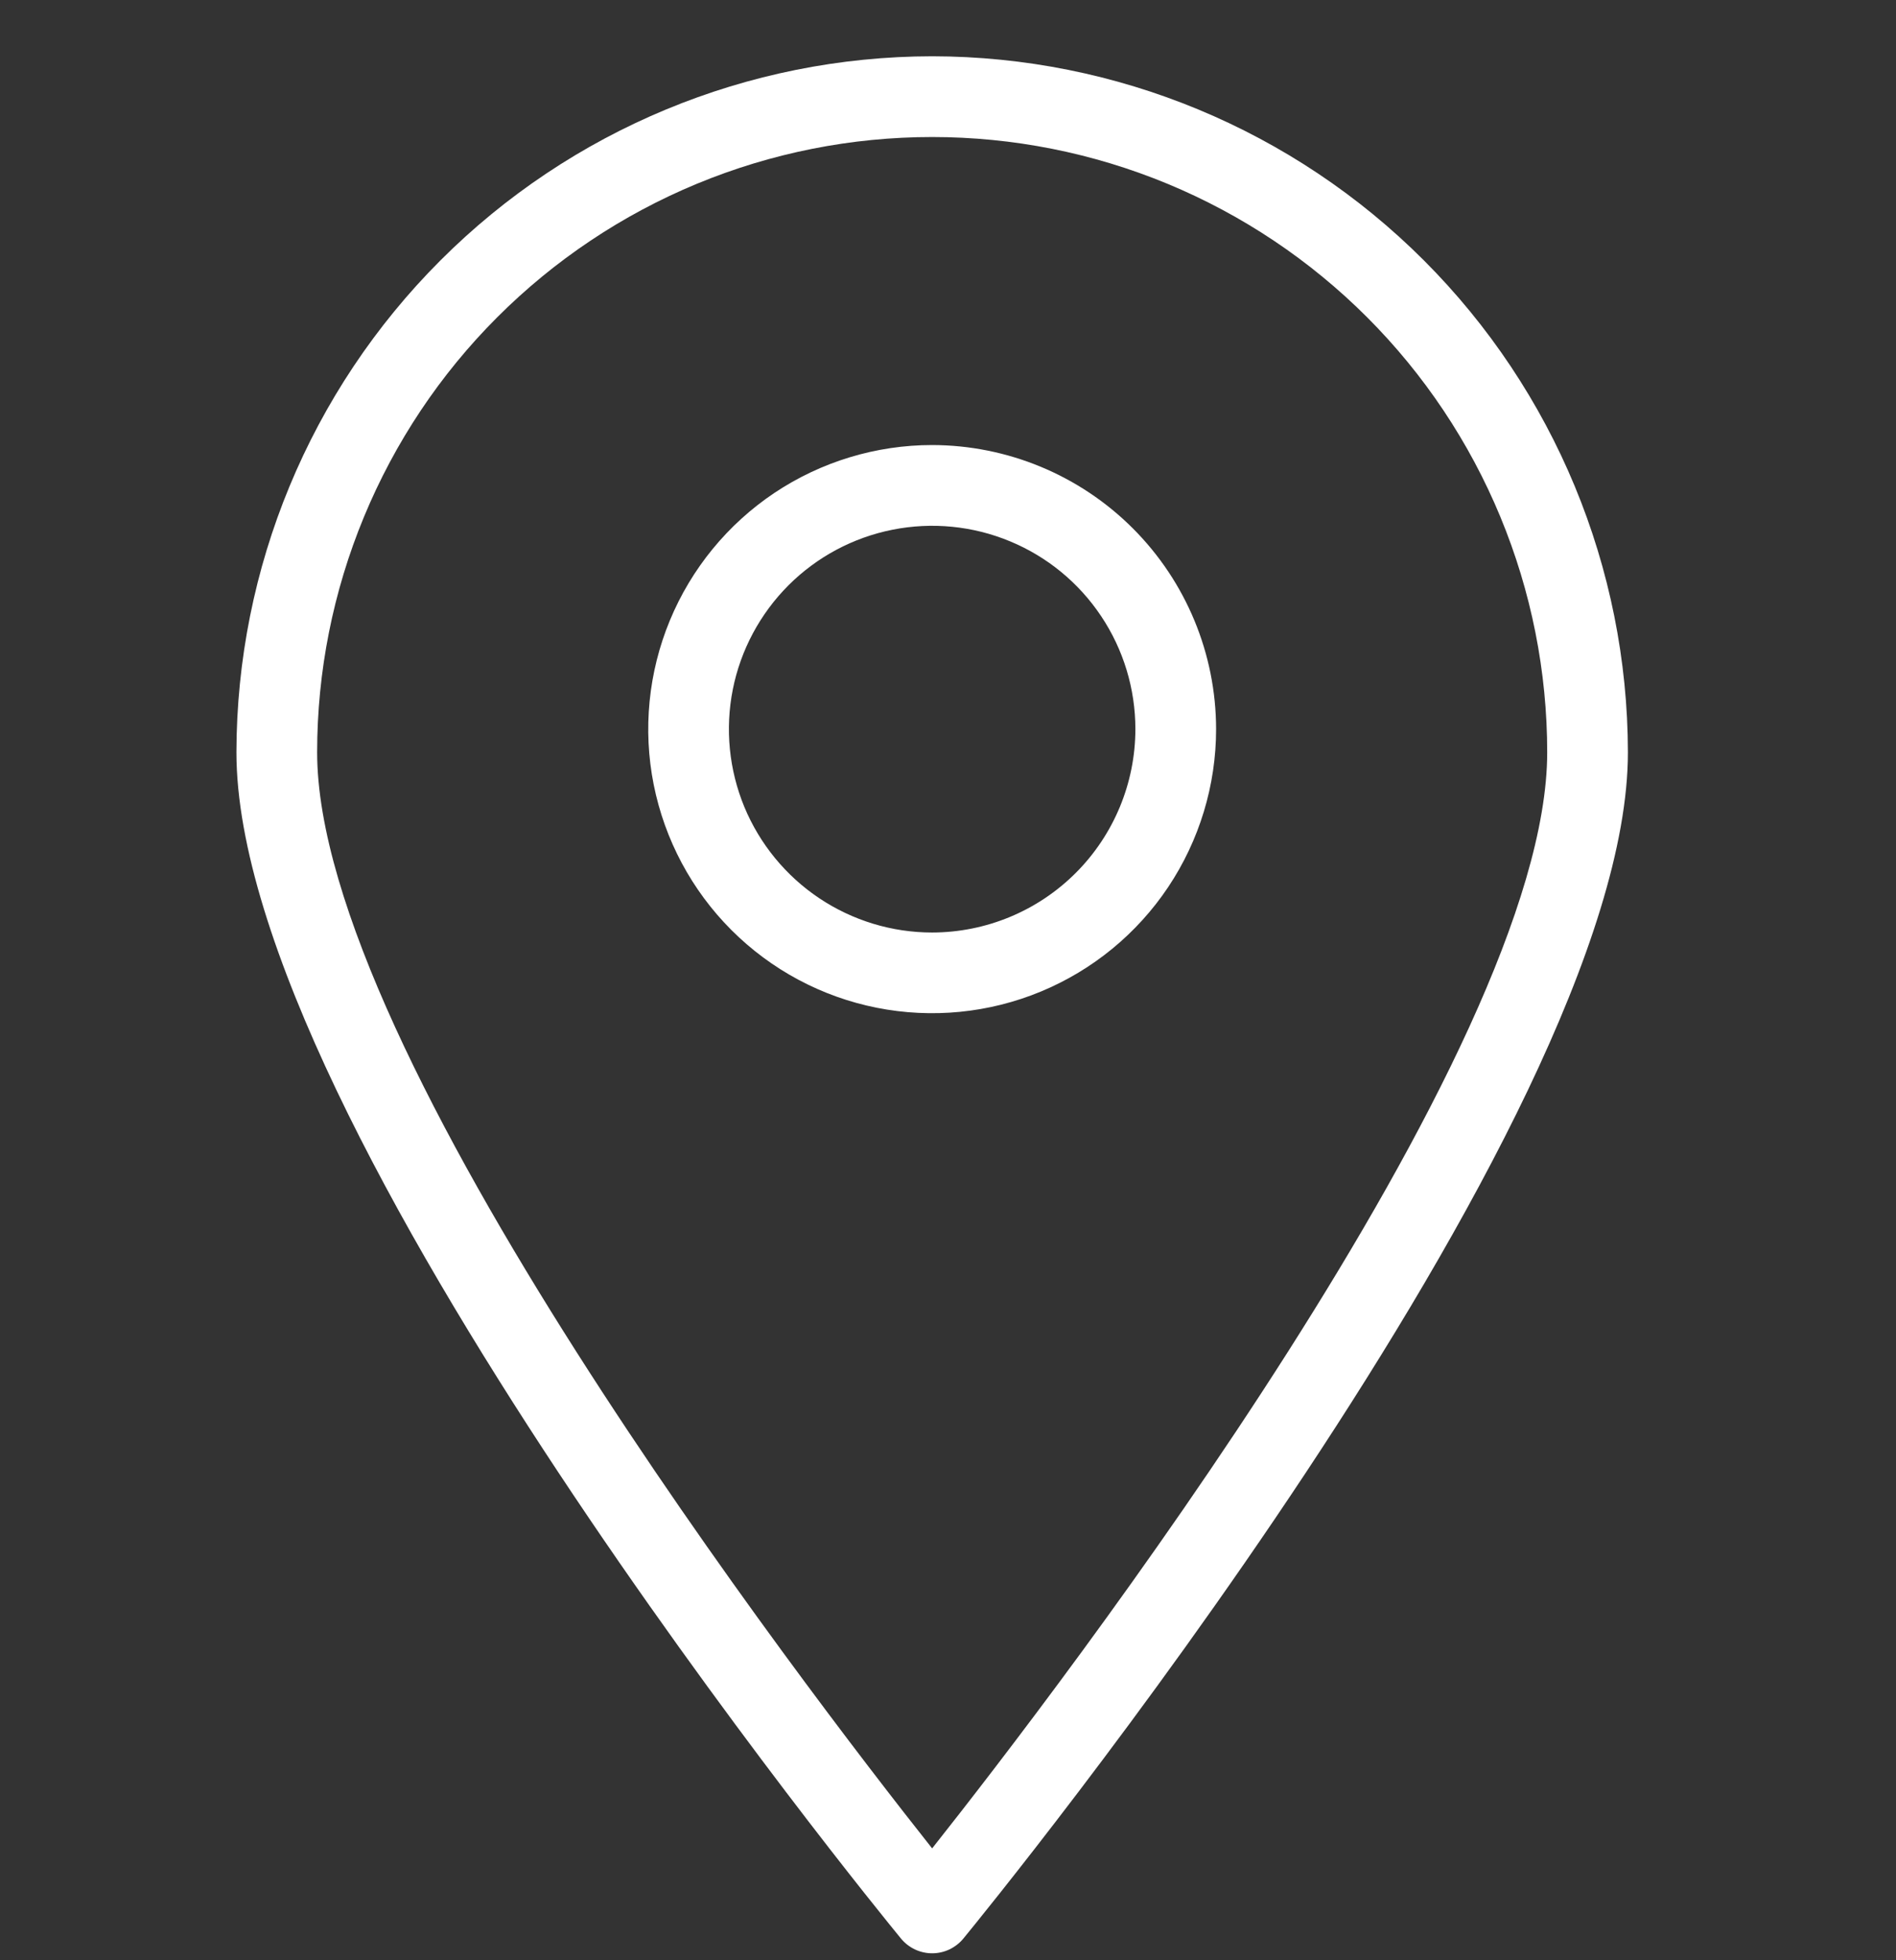 <svg width="30" height="31" viewBox="0 0 30 31" fill="none" xmlns="http://www.w3.org/2000/svg">
<rect x="0" y="0" width="30" height="31" fill="#333333" stroke="none"/>
<g clip-path="url(#clip0_22_12038)">
<path d="M14.749 0.89C11.831 0.893 9.033 2.054 6.969 4.118C4.905 6.181 3.745 8.98 3.741 11.898C3.741 17.786 13.827 30.134 14.256 30.657C14.316 30.73 14.391 30.788 14.477 30.829C14.562 30.869 14.655 30.89 14.749 30.89C14.844 30.89 14.937 30.869 15.022 30.829C15.107 30.788 15.183 30.73 15.243 30.657C15.672 30.134 25.758 17.786 25.758 11.898C25.754 8.98 24.593 6.181 22.53 4.118C20.466 2.054 17.668 0.893 14.749 0.89ZM14.749 29.231C12.705 26.652 5.018 16.633 5.018 11.898C5.018 10.62 5.27 9.355 5.759 8.174C6.248 6.993 6.964 5.92 7.868 5.017C8.772 4.113 9.845 3.396 11.025 2.907C12.206 2.418 13.471 2.167 14.749 2.167C16.027 2.167 17.293 2.418 18.474 2.907C19.654 3.396 20.727 4.113 21.631 5.017C22.534 5.92 23.251 6.993 23.74 8.174C24.229 9.355 24.481 10.62 24.481 11.898C24.481 16.633 16.793 26.652 14.749 29.231Z" fill="white"/>
<path d="M14.749 7.038C13.861 7.038 12.992 7.302 12.253 7.795C11.515 8.289 10.939 8.991 10.599 9.812C10.259 10.633 10.17 11.536 10.343 12.407C10.517 13.279 10.944 14.079 11.573 14.708C12.201 15.336 13.001 15.764 13.873 15.937C14.744 16.11 15.648 16.021 16.469 15.681C17.29 15.341 17.991 14.766 18.485 14.027C18.978 13.288 19.242 12.419 19.242 11.531C19.241 10.34 18.767 9.198 17.925 8.356C17.082 7.513 15.94 7.04 14.749 7.038ZM14.749 14.747C14.113 14.747 13.492 14.558 12.963 14.205C12.434 13.851 12.022 13.349 11.778 12.762C11.535 12.174 11.471 11.527 11.595 10.903C11.719 10.28 12.026 9.707 12.475 9.257C12.925 8.807 13.498 8.501 14.122 8.377C14.746 8.253 15.392 8.316 15.98 8.56C16.568 8.803 17.07 9.215 17.423 9.744C17.777 10.273 17.965 10.895 17.965 11.531C17.964 12.383 17.625 13.201 17.022 13.804C16.419 14.407 15.602 14.746 14.749 14.747Z" fill="white"/>
</g>
<defs>
<clipPath id="clip0_22_12038">
<rect width="30" height="30" fill="white" transform="translate(0 0.89)"/>
</clipPath>
</defs>
</svg>
